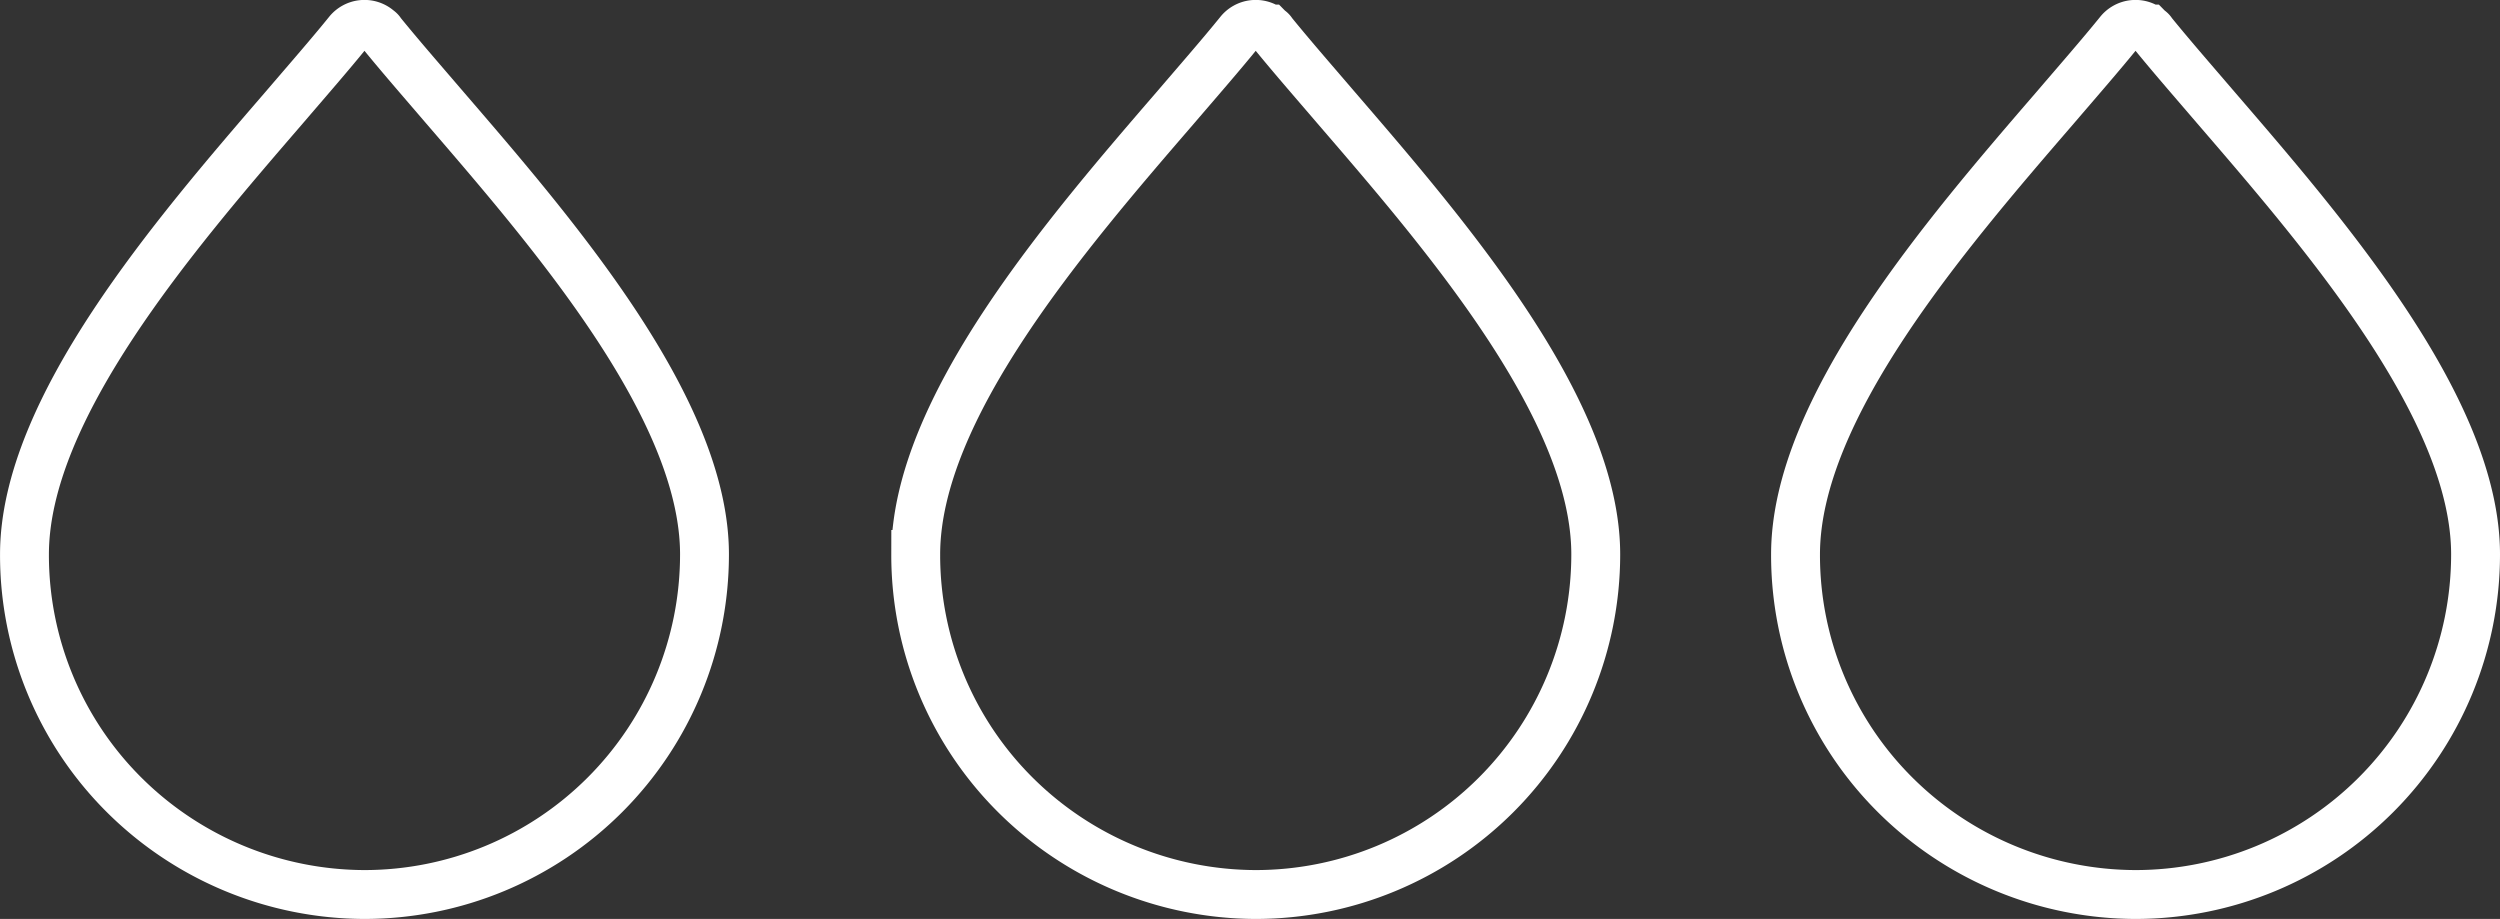 <svg xmlns="http://www.w3.org/2000/svg" width="76.721" height="28.201" viewBox="0 0 76.721 28.201">
  <rect x="0" y="0" width="76.721" height="28.201" fill="#333333" stroke="none"/>
  <g id="Groupe_5108" data-name="Groupe 5108" transform="translate(-420.815 -497.899)">
    <path id="Tracé_3391" data-name="Tracé 3391" d="M432,525.35a10.439,10.439,0,0,0,10.435-10.436c0-4.472-4.624-9.829-7.959-13.7-.758-.884-1.44-1.667-1.971-2.324-.025-.051-.075-.076-.1-.1a.644.644,0,0,0-.909.1c-.531.657-1.213,1.44-1.971,2.324-3.335,3.866-7.959,9.223-7.959,13.7a10.386,10.386,0,0,0,3.057,7.378A10.494,10.494,0,0,0,432,525.35Z" fill="none" stroke="#fff" stroke-width="1.5"/>
    <path id="Tracé_3392" data-name="Tracé 3392" d="M459.351,525.35a10.439,10.439,0,0,0,10.435-10.436c0-4.472-4.624-9.829-7.959-13.7-.758-.884-1.44-1.667-1.971-2.324-.025-.051-.076-.076-.1-.1a.644.644,0,0,0-.909.1c-.531.657-1.213,1.44-1.971,2.324-3.336,3.866-7.959,9.223-7.959,13.7a10.386,10.386,0,0,0,3.057,7.378A10.492,10.492,0,0,0,459.351,525.35Z" fill="none" stroke="#fff" stroke-width="1.5"/>
    <path id="Tracé_3393" data-name="Tracé 3393" d="M486.351,525.35a10.439,10.439,0,0,0,10.435-10.436c0-4.472-4.624-9.829-7.959-13.7-.758-.884-1.44-1.667-1.971-2.324-.025-.051-.076-.076-.1-.1a.644.644,0,0,0-.909.1c-.531.657-1.213,1.44-1.971,2.324-3.336,3.866-7.959,9.223-7.959,13.7a10.386,10.386,0,0,0,3.057,7.378A10.492,10.492,0,0,0,486.351,525.35Z" fill="none" stroke="#fff" stroke-width="1.5"/>
  </g>
</svg>
